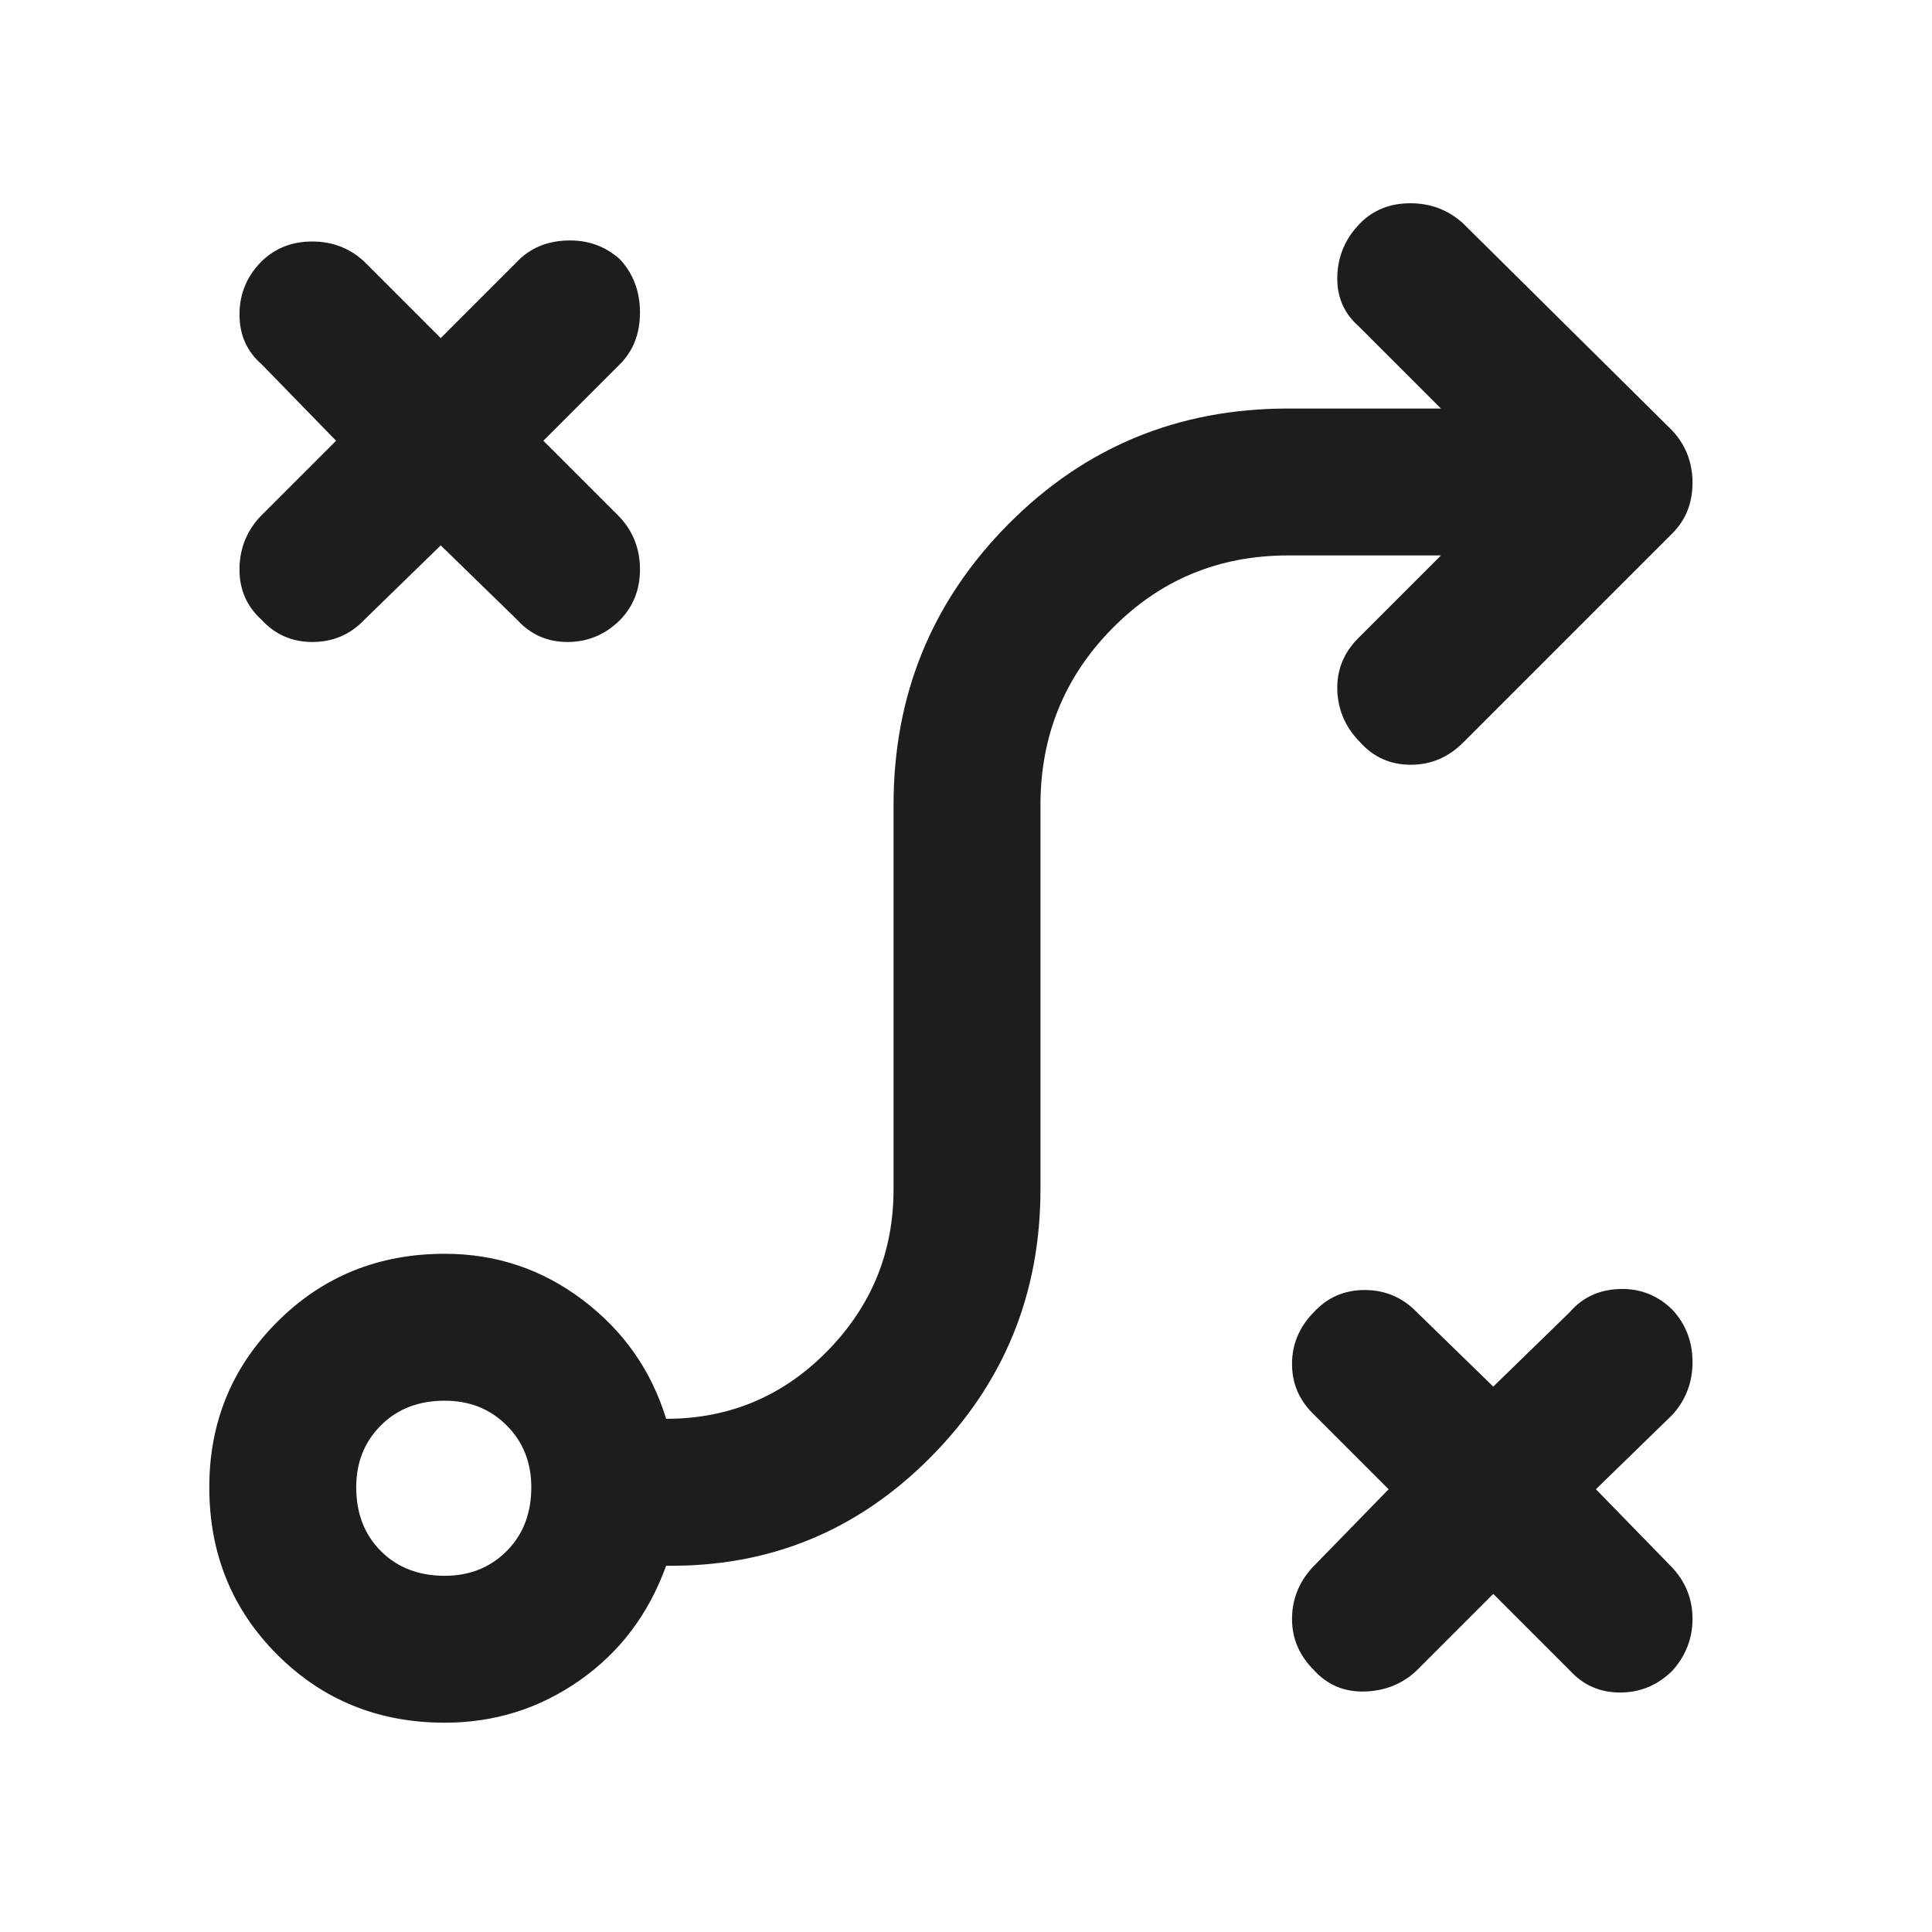 <svg width="48" height="48" viewBox="0 0 48 48" fill="none" xmlns="http://www.w3.org/2000/svg">
<path d="M37.1 39.6L35.2 41.5C34.85 41.833 34.421 42.008 33.913 42.025C33.404 42.042 32.981 41.864 32.642 41.492C32.281 41.131 32.1 40.708 32.1 40.225C32.1 39.742 32.267 39.317 32.6 38.95L34.5 37L32.65 35.15C32.283 34.8 32.1 34.379 32.1 33.888C32.1 33.396 32.281 32.967 32.642 32.6C32.981 32.233 33.402 32.05 33.907 32.05C34.411 32.05 34.843 32.233 35.2 32.6L37.1 34.45L39 32.6C39.317 32.233 39.729 32.042 40.238 32.025C40.746 32.008 41.184 32.18 41.55 32.54C41.883 32.899 42.05 33.333 42.05 33.84C42.05 34.347 41.883 34.783 41.55 35.15L39.65 37L41.55 38.95C41.883 39.311 42.05 39.734 42.05 40.221C42.05 40.707 41.883 41.136 41.55 41.508C41.184 41.87 40.75 42.05 40.25 42.05C39.75 42.05 39.334 41.867 39 41.5L37.1 39.6ZM11.05 39.15C11.666 39.15 12.178 38.946 12.587 38.537C12.996 38.128 13.2 37.599 13.2 36.95C13.2 36.334 12.996 35.822 12.587 35.413C12.178 35.004 11.666 34.8 11.05 34.8C10.401 34.8 9.872 35.004 9.463 35.413C9.055 35.822 8.85 36.334 8.85 36.95C8.85 37.599 9.055 38.128 9.463 38.537C9.872 38.946 10.401 39.15 11.05 39.15ZM11.05 42.8C9.403 42.8 8.016 42.237 6.89 41.111C5.763 39.984 5.2 38.597 5.2 36.95C5.2 35.336 5.763 33.966 6.89 32.84C8.016 31.713 9.403 31.15 11.05 31.15C12.326 31.15 13.47 31.533 14.482 32.3C15.494 33.067 16.183 34.05 16.55 35.25C18.117 35.25 19.45 34.691 20.55 33.572C21.65 32.453 22.2 31.113 22.2 29.55V20C22.2 17.267 23.15 14.942 25.05 13.025C26.95 11.108 29.267 10.15 32 10.15H35.8L33.75 8.1C33.383 7.776 33.209 7.361 33.225 6.857C33.242 6.352 33.43 5.917 33.79 5.55C34.116 5.217 34.533 5.05 35.04 5.05C35.547 5.05 35.983 5.217 36.35 5.55L41.55 10.7C41.883 11.061 42.05 11.492 42.05 11.995C42.05 12.498 41.883 12.917 41.55 13.25L36.35 18.45C35.983 18.817 35.55 19 35.05 19C34.55 19 34.133 18.817 33.8 18.45C33.434 18.083 33.242 17.65 33.225 17.15C33.209 16.65 33.383 16.217 33.75 15.85L35.8 13.8H32C30.281 13.8 28.826 14.404 27.636 15.611C26.445 16.817 25.85 18.281 25.85 20V29.546C25.85 32.149 24.942 34.367 23.125 36.2C21.308 38.033 19.117 38.933 16.55 38.9C16.117 40.1 15.4 41.05 14.4 41.75C13.4 42.45 12.284 42.8 11.05 42.8ZM10.95 13.55L9.05 15.4C8.7 15.767 8.271 15.95 7.763 15.95C7.254 15.95 6.831 15.764 6.492 15.392C6.131 15.064 5.95 14.65 5.95 14.15C5.95 13.65 6.117 13.217 6.45 12.85L8.35 10.95L6.5 9.05C6.134 8.733 5.95 8.321 5.95 7.813C5.95 7.304 6.131 6.867 6.492 6.5C6.831 6.167 7.252 6 7.757 6C8.261 6 8.693 6.167 9.05 6.5L10.95 8.4L12.85 6.5C13.167 6.167 13.579 5.992 14.088 5.975C14.596 5.958 15.034 6.113 15.4 6.44C15.733 6.799 15.9 7.241 15.9 7.765C15.9 8.288 15.733 8.717 15.4 9.05L13.5 10.95L15.4 12.85C15.733 13.211 15.9 13.643 15.9 14.146C15.9 14.649 15.733 15.069 15.4 15.409C15.034 15.77 14.6 15.95 14.1 15.95C13.6 15.95 13.184 15.767 12.85 15.4L10.95 13.55Z" fill="#1D1D1D"/>
</svg>
